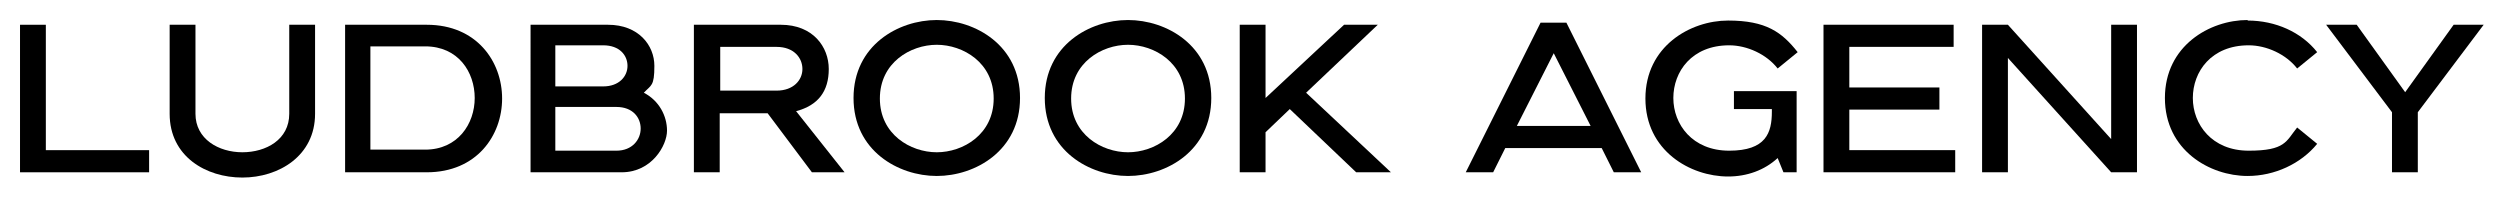 <?xml version="1.0" encoding="UTF-8"?>
<svg id="Layer_1" xmlns="http://www.w3.org/2000/svg" version="1.1" viewBox="0 0 474.5 37.9">
  <!-- Generator: Adobe Illustrator 29.1.0, SVG Export Plug-In . SVG Version: 2.1.0 Build 142)  -->
  <path d="M28.3,28.5v4.2H3.8V4.7h4.9v23.8h19.6Z"/>
  <path d="M32.2,4.7h4.9v16.9c0,4.8,4.4,7.3,8.9,7.3s8.9-2.4,8.9-7.3V4.7h4.9v16.9c0,8-6.9,12.1-13.8,12.1s-13.8-4-13.8-12.1V4.7Z"/>
  <path d="M81,4.7c9.5,0,14.3,7,14.3,14s-4.8,14-14.3,14h-15.5V4.7h15.5ZM70.3,28.4h10.4c6.2,0,9.4-4.9,9.4-9.8s-3.1-9.8-9.4-9.8h-10.4v19.6Z"/>
  <path d="M100.6,4.7h14.8c5.8,0,8.8,3.9,8.8,7.8s-.6,3.6-2,5.1c2.9,1.5,4.4,4.4,4.4,7.2s-2.9,7.9-8.6,7.9h-17.3V4.7ZM105.4,16.4h9.1c3,0,4.6-1.9,4.6-3.9s-1.5-3.9-4.6-3.9h-9.1v7.8ZM105.4,28.6h11.6c3,0,4.6-2.1,4.6-4.2s-1.5-4.1-4.6-4.1h-11.6v8.3Z"/>
  <path d="M131.8,4.7h16.4c6.1,0,9.1,4.2,9.1,8.4s-2,6.9-6.2,8l9.2,11.6h-6.2l-8.4-11.2h-9.1v11.2h-4.9V4.7ZM136.7,17.2h10.7c3.2,0,4.9-2,4.9-4.1s-1.6-4.2-4.9-4.2h-10.7v8.3Z"/>
  <path d="M177.8,33.4c-7.3,0-15.8-4.8-15.8-14.8s8.5-14.8,15.8-14.8,15.8,4.8,15.8,14.8-8.5,14.8-15.8,14.8ZM177.8,8.5c-5,0-10.8,3.4-10.8,10.2s5.8,10.2,10.8,10.2,10.8-3.4,10.8-10.2-5.8-10.2-10.8-10.2Z"/>
  <path d="M214.1,33.4c-7.3,0-15.8-4.8-15.8-14.8s8.5-14.8,15.8-14.8,15.8,4.8,15.8,14.8-8.5,14.8-15.8,14.8ZM214.1,8.5c-5,0-10.8,3.4-10.8,10.2s5.8,10.2,10.8,10.2,10.8-3.4,10.8-10.2-5.8-10.2-10.8-10.2Z"/>
  <path d="M235.3,4.7h4.9v13.9l14.9-13.9h6.4l-13.6,12.9,16.1,15.1h-6.6l-12.6-12-4.6,4.4v7.6h-4.9V4.7Z"/>
  <path d="M292.4,4.3h4.9l14.2,28.4h-5.2l-2.3-4.6h-18.3l-2.3,4.6h-5.2l14.2-28.4ZM287.8,23.9h14.1l-7-13.8-7,13.8Z"/>
  <path d="M341,32.7h-2.5l-1.1-2.7c-2.5,2.3-5.8,3.5-9.4,3.5-7.2,0-15.7-4.9-15.7-14.8s8.5-14.8,15.7-14.8,10.2,2.2,13.2,6l-3.8,3.1c-2.1-2.7-5.8-4.4-9.2-4.4-7.1,0-10.6,5-10.6,10s3.6,10,10.6,10,8.1-3.4,8.1-7.4v-.5h-7.2v-3.4h11.9v15.3Z"/>
  <path d="M371.1,28.5v4.2h-25V4.7h24.7v4.2h-19.8v7.7h17.1v4.2h-17.1v7.7h20.1Z"/>
  <path d="M376.2,4.7h4.9l19.6,21.7V4.7h4.9v28h-4.9l-19.6-21.7v21.7h-4.9V4.7Z"/>
  <path d="M426.6,3.9c5.3,0,10.2,2.2,13.2,6l-3.8,3.1c-2.1-2.7-5.8-4.4-9.2-4.4-7.1,0-10.6,5-10.6,10s3.6,10,10.6,10,7.1-1.8,9.2-4.4l3.8,3.1c-3.1,3.8-8.1,6.1-13.2,6.1-7.2,0-15.7-4.9-15.7-14.8s8.5-14.8,15.7-14.8Z"/>
  <path d="M447.3,4.7l9.2,12.8,9.2-12.8h5.7l-12.5,16.6v11.4h-4.9v-11.4l-12.5-16.6h5.7Z"/>
</svg>